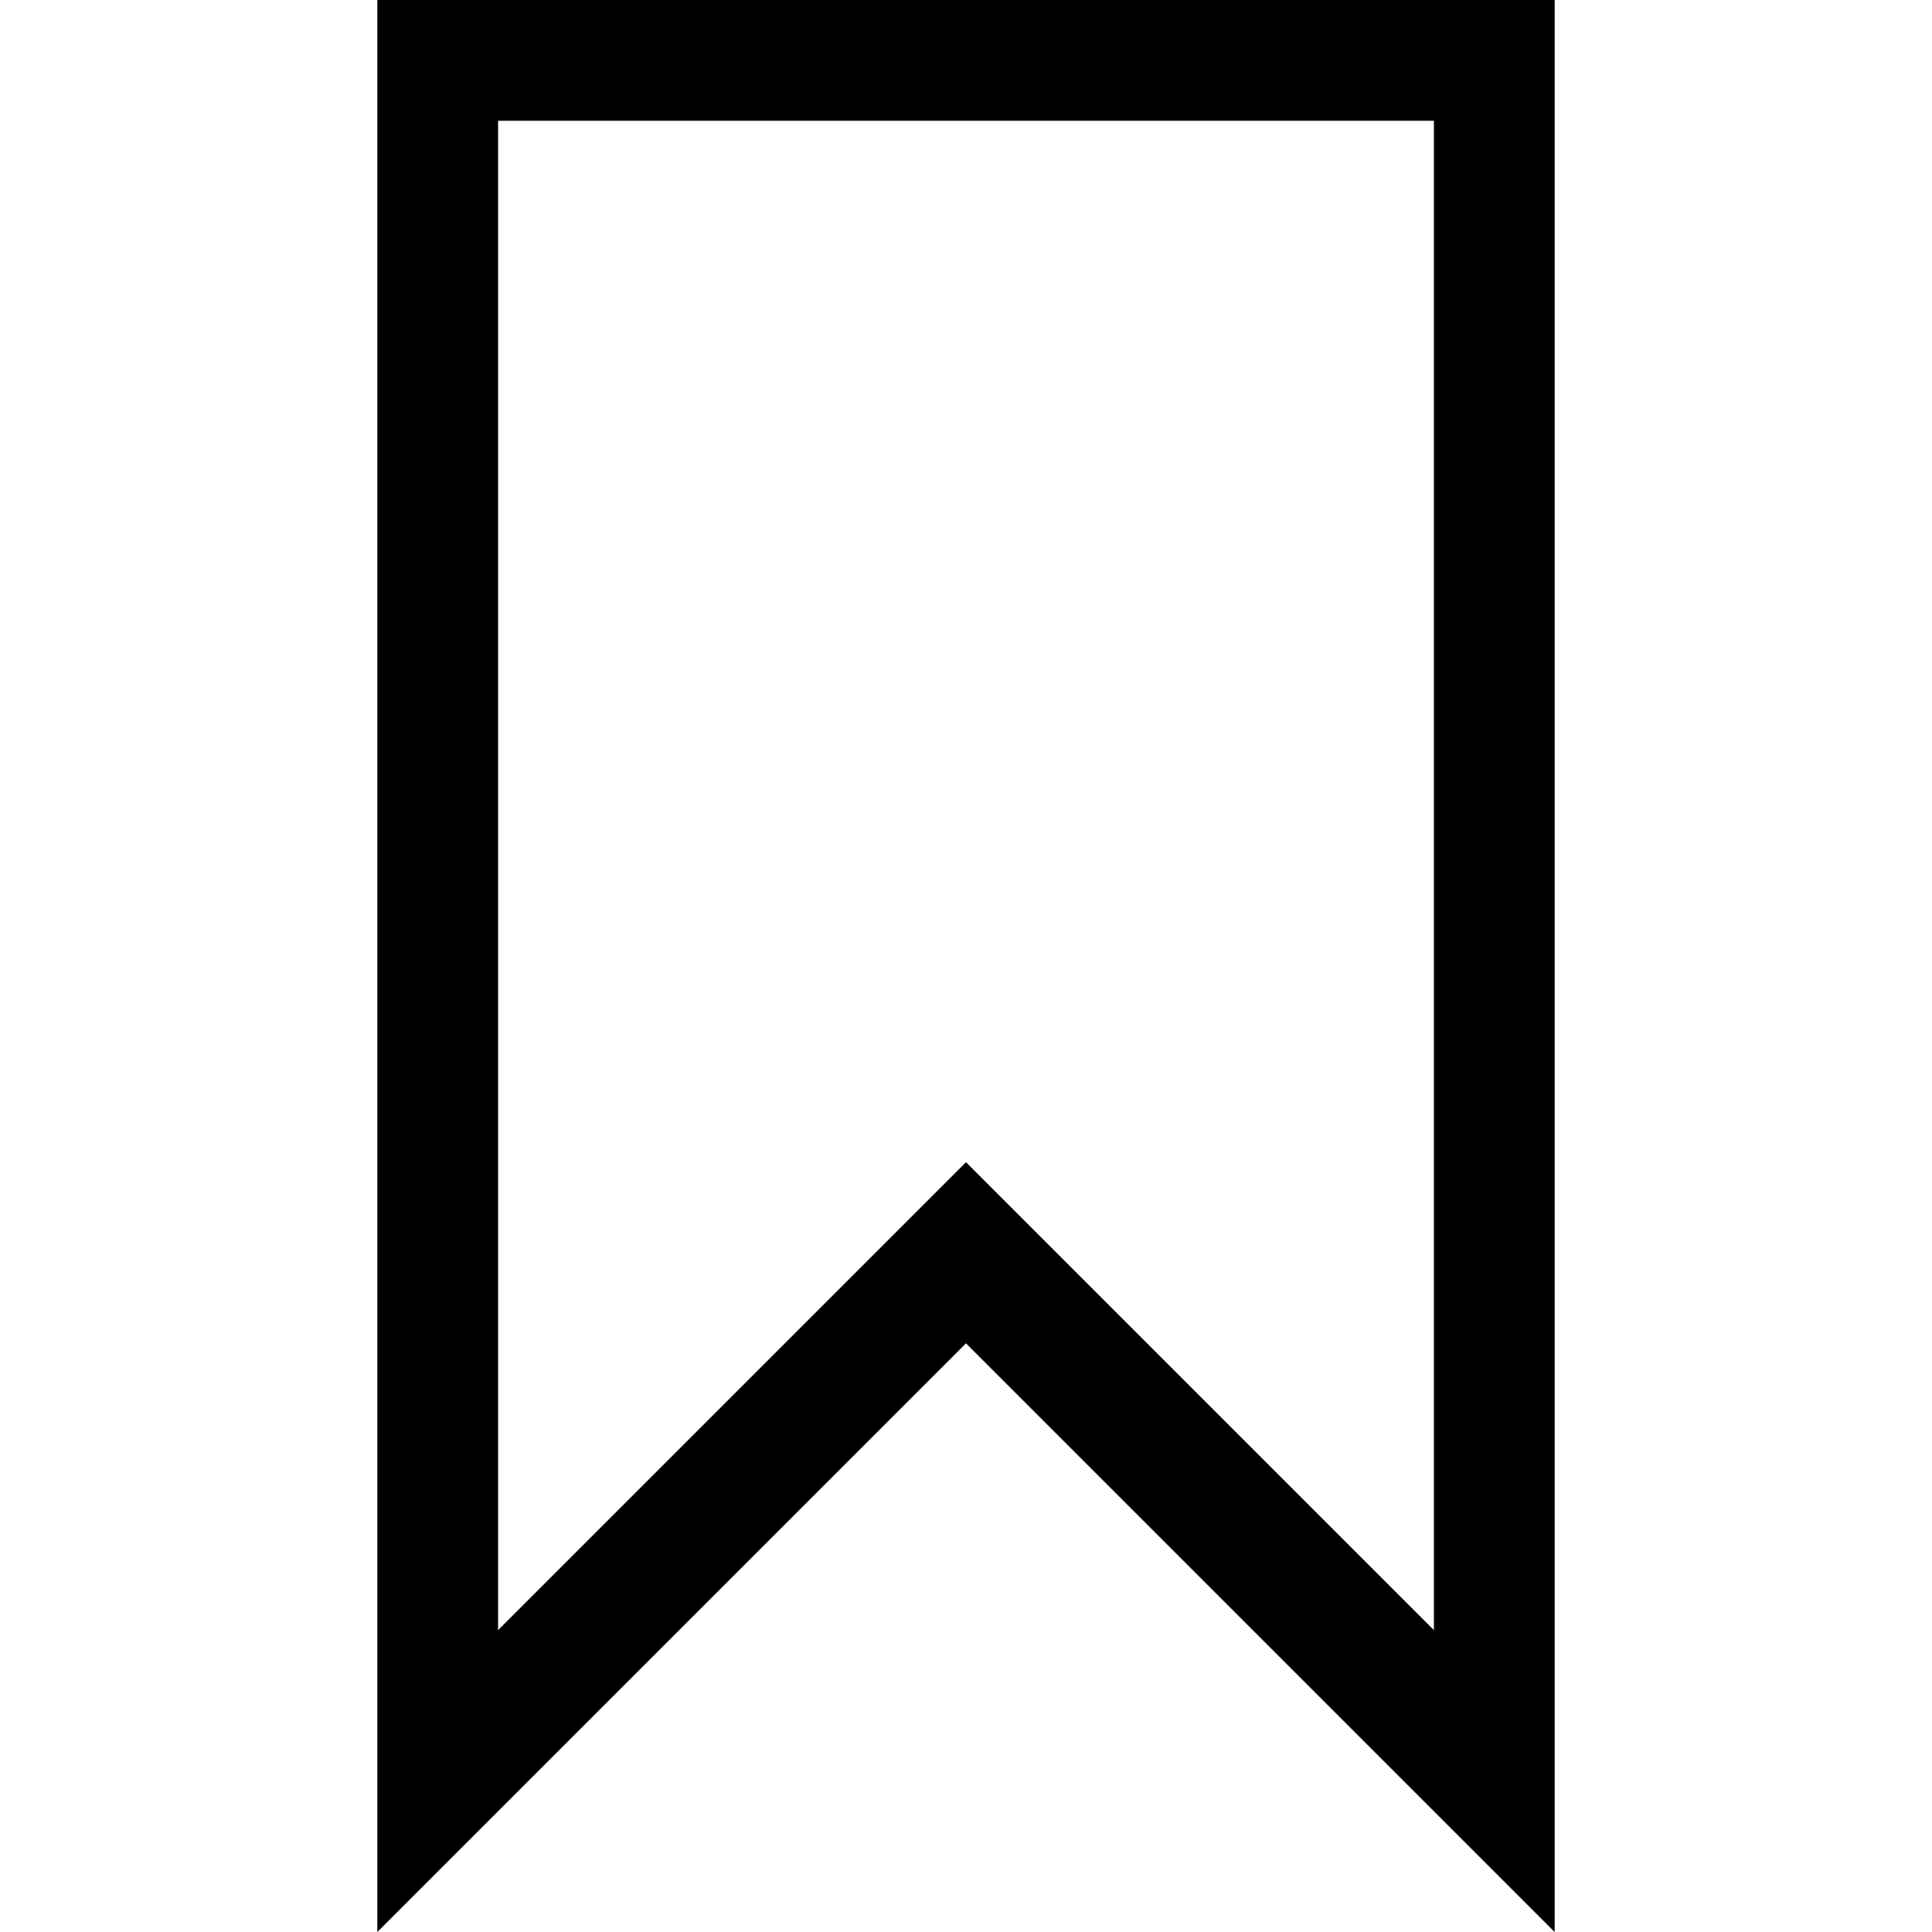 <svg xmlns="http://www.w3.org/2000/svg" docname="bookmark-empty.svg" version="0.48.4 r9939" x="0px" y="0px" viewBox="0 0 1200 1200" enable-background="new 0 0 1200 1200" xml:space="preserve" fill="currentColor"><path id="path9838" connector-curvature="0" d="M234.364,0v1087.5V1200L600,834.364L965.636,1200v-112.5V0H234.364 L234.364,0z M309.364,75h581.271v937.5L600,721.864L309.364,1012.5V75z"/></svg>